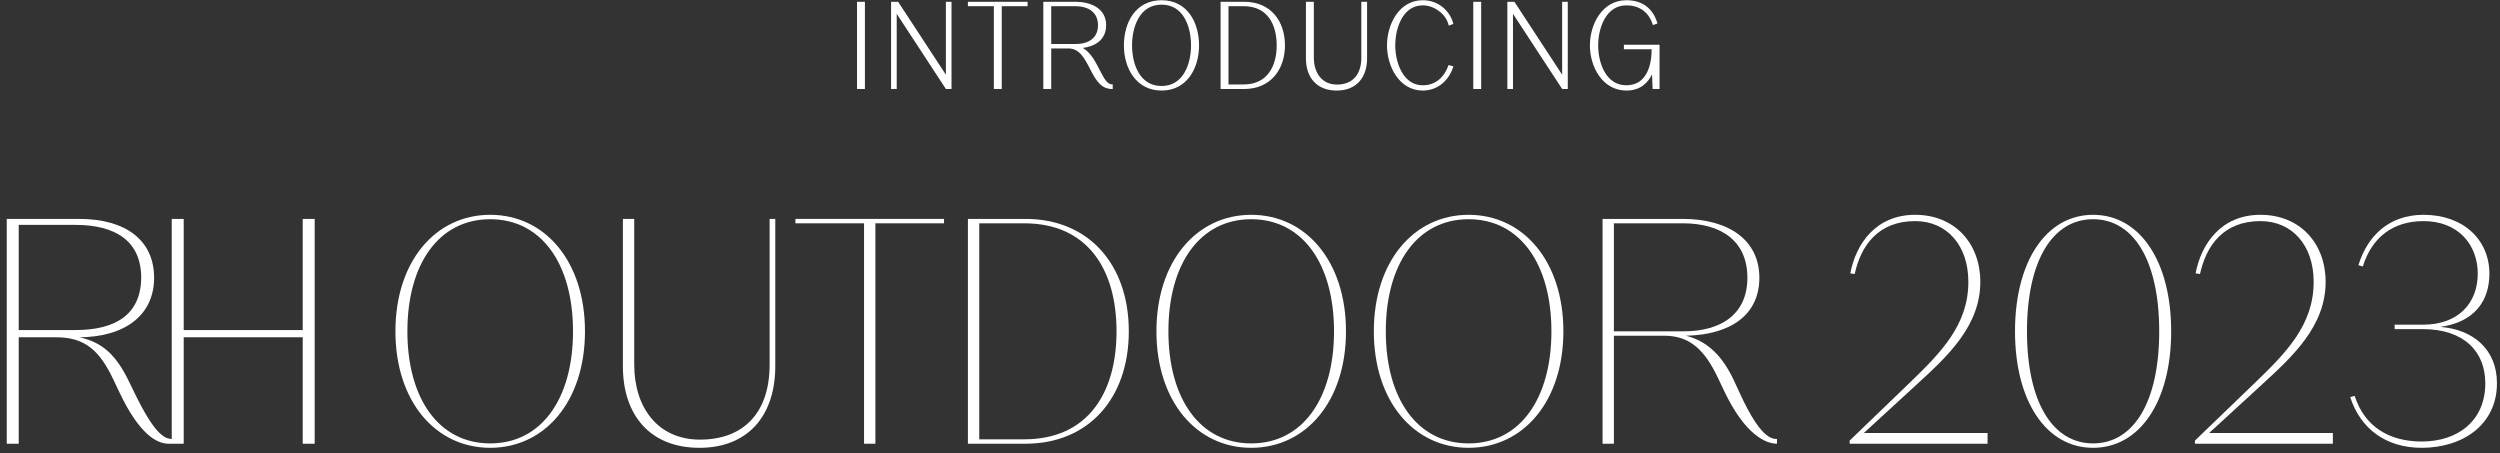 <svg width="397" height="72" viewBox="0 0 397 72" fill="none" xmlns="http://www.w3.org/2000/svg">
<rect x="0" y="0" width="397" height="72" fill="#333333" stroke="none"/>
<path d="M48.072 52.412H29.172V34.762H27.272V69.712C25.972 69.662 24.422 68.662 21.372 62.412L20.422 60.462C18.322 56.162 16.122 54.362 12.672 53.562H12.422C19.822 53.562 24.472 50.062 24.472 44.112C24.472 38.162 19.972 34.762 12.572 34.762H1.072V70.462H2.972V53.562H8.972C13.572 53.562 15.872 55.762 18.022 60.312L18.922 62.212C22.222 69.212 25.022 70.412 26.672 70.462H29.172V53.562H48.072V70.462H49.972V34.762H48.072V52.412ZM2.972 35.712H11.972C18.322 35.712 22.422 38.262 22.422 44.112C22.372 50.012 18.272 52.412 11.972 52.412H2.972V35.712Z" fill="white"/>
<path d="M62.794 52.612C62.794 63.712 69.144 71.112 77.844 71.112C86.544 71.112 92.894 63.712 92.894 52.612C92.894 41.512 86.544 34.112 77.844 34.112C69.144 34.112 62.794 41.512 62.794 52.612ZM64.694 52.612C64.694 41.912 69.694 34.812 77.844 34.812C85.994 34.812 90.994 41.912 90.994 52.612C90.994 63.312 85.994 70.412 77.844 70.412C69.694 70.412 64.694 63.312 64.694 52.612Z" fill="white"/>
<path d="M98.915 58.162C98.915 66.012 103.315 71.112 111.065 71.112C118.865 71.112 123.115 65.912 123.115 58.162V34.762H122.215V57.912C122.215 65.662 117.965 69.812 111.165 69.812C104.415 69.812 100.715 64.662 100.715 57.912V34.762H98.915V58.162Z" fill="white"/>
<path d="M137.212 70.462H139.012V35.462H149.912V34.762H126.312V35.462H137.212V70.462Z" fill="white"/>
<path d="M162.855 34.762H153.705V70.462H162.855C172.805 70.462 179.255 63.312 179.255 52.612C179.255 41.912 172.805 34.762 162.855 34.762ZM155.505 69.762V35.462H162.655C172.655 35.462 177.305 42.712 177.305 52.612C177.305 62.512 172.655 69.762 162.655 69.762H155.505Z" fill="white"/>
<path d="M183.643 52.612C183.643 63.712 189.993 71.112 198.693 71.112C207.393 71.112 213.743 63.712 213.743 52.612C213.743 41.512 207.393 34.112 198.693 34.112C189.993 34.112 183.643 41.512 183.643 52.612ZM185.543 52.612C185.543 41.912 190.543 34.812 198.693 34.812C206.843 34.812 211.843 41.912 211.843 52.612C211.843 63.312 206.843 70.412 198.693 70.412C190.543 70.412 185.543 63.312 185.543 52.612Z" fill="white"/>
<path d="M218.165 52.612C218.165 63.712 224.515 71.112 233.215 71.112C241.915 71.112 248.265 63.712 248.265 52.612C248.265 41.512 241.915 34.112 233.215 34.112C224.515 34.112 218.165 41.512 218.165 52.612ZM220.065 52.612C220.065 41.912 225.065 34.812 233.215 34.812C241.365 34.812 246.365 41.912 246.365 52.612C246.365 63.312 241.365 70.412 233.215 70.412C225.065 70.412 220.065 63.312 220.065 52.612Z" fill="white"/>
<path d="M275.436 60.612C273.486 56.362 271.036 54.162 267.736 53.312C274.886 53.162 279.386 49.962 279.386 44.112C279.386 38.162 274.586 34.762 267.186 34.762H254.486V70.462H256.286V53.312H264.286C268.386 53.312 270.736 55.612 272.836 60.062L273.736 61.962C277.136 69.162 280.486 70.462 282.186 70.462V69.712C281.236 69.712 279.486 69.362 276.386 62.662L275.436 60.612ZM256.286 35.462H267.236C273.336 35.462 277.486 38.262 277.486 44.112C277.486 49.912 273.286 52.612 267.386 52.612H256.286V35.462Z" fill="white"/>
<path d="M293.725 70.462H315.625V68.762H295.975L304.475 60.962C309.275 56.562 314.475 51.762 314.475 44.762C314.475 38.662 310.425 34.112 304.125 34.112C297.875 34.112 294.725 38.712 293.825 43.412L294.525 43.512C295.525 38.962 298.275 35.112 304.125 35.112C309.125 35.112 312.575 38.912 312.575 44.762C312.575 51.562 308.275 55.962 303.175 60.862L293.725 69.962V70.462Z" fill="white"/>
<path d="M332.383 34.112C324.933 34.112 319.983 41.512 319.983 52.612C319.983 63.712 324.933 71.112 332.383 71.112C339.833 71.112 344.783 63.712 344.783 52.612C344.783 41.512 339.833 34.112 332.383 34.112ZM332.383 70.412C325.933 70.412 321.883 63.812 321.883 52.612C321.883 41.412 325.933 34.812 332.383 34.812C338.833 34.812 342.883 41.412 342.883 52.612C342.883 63.812 338.833 70.412 332.383 70.412Z" fill="white"/>
<path d="M348.559 70.462H370.459V68.762H350.809L359.309 60.962C364.109 56.562 369.309 51.762 369.309 44.762C369.309 38.662 365.259 34.112 358.959 34.112C352.709 34.112 349.559 38.712 348.659 43.412L349.359 43.512C350.359 38.962 353.109 35.112 358.959 35.112C363.959 35.112 367.409 38.912 367.409 44.762C367.409 51.562 363.109 55.962 358.009 60.862L348.559 69.962V70.462Z" fill="white"/>
<path d="M384.567 71.112C391.117 71.112 396.517 67.412 396.517 60.862C396.517 55.512 392.767 52.312 387.517 51.912C392.917 51.162 395.317 47.812 395.317 43.462C395.317 38.062 391.167 34.112 384.867 34.112C379.267 34.112 375.917 37.562 374.517 42.112L375.217 42.312C376.667 37.662 380.017 35.112 384.867 35.112C390.317 35.112 393.467 38.812 393.467 43.462C393.467 47.962 390.567 51.562 384.717 51.562H380.267V52.262H384.717C391.317 52.262 394.667 55.862 394.667 60.862C394.667 66.812 390.317 70.112 384.567 70.112C379.467 70.112 375.517 67.812 373.917 62.862L373.217 63.062C374.817 68.062 378.867 71.112 384.567 71.112Z" fill="white"/>
<path d="M136.225 14H137.213V0.415H136.225V14Z" fill="white"/>
<path d="M141.637 14H142.264V1.745L150.282 14H150.966V0.415H150.339V12.309L142.549 0.415H141.637V14Z" fill="white"/>
<path d="M157.958 14H158.946V0.852H163.05V0.415H153.835V0.852H157.958V14Z" fill="white"/>
<path d="M165.813 14H166.801V7.559H169.67C173.299 7.559 173.052 14 176.567 14V13.525C174.762 13.525 174.306 8.699 171.475 7.521C173.603 7.388 175.522 6.381 175.522 4.006C175.522 1.346 173.052 0.415 170.772 0.415H165.813V14ZM166.801 7.122V0.852H170.791C172.805 0.852 174.496 1.802 174.496 4.006C174.496 6.191 172.843 7.122 170.848 7.122H166.801Z" fill="white"/>
<path d="M184.462 14.247C188.414 14.247 190.276 10.751 190.276 7.217C190.276 3.645 188.471 0.168 184.462 0.168C180.434 0.168 178.61 3.607 178.61 7.217C178.61 10.77 180.51 14.247 184.462 14.247ZM179.636 7.217C179.636 4.196 180.871 0.605 184.462 0.605C188.053 0.605 189.269 4.196 189.269 7.217C189.269 10.2 188.015 13.791 184.462 13.791C180.89 13.791 179.636 10.238 179.636 7.217Z" fill="white"/>
<path d="M193.962 14H197.572C201.733 14 203.918 10.903 203.918 7.217C203.918 3.474 201.771 0.415 197.572 0.415H193.962V14ZM194.95 13.544V0.852H197.496C201.429 0.852 202.873 3.892 202.873 7.217C202.873 10.504 201.372 13.544 197.496 13.544H194.95Z" fill="white"/>
<path d="M207.515 0.415V9.288C207.515 12.119 209.073 14.247 212.265 14.247C215.419 14.247 216.958 12.119 216.958 9.288V0.415H216.312V9.193C216.312 11.644 215.077 13.563 212.303 13.563C209.681 13.563 208.503 11.416 208.503 9.193V0.415H207.515Z" fill="white"/>
<path d="M230.116 10.485C229.527 12.157 228.178 13.677 225.936 13.677C222.668 13.677 221.433 9.915 221.433 7.217C221.433 4.5 222.611 0.719 225.936 0.719C227.76 0.719 229.698 2.068 230.154 3.892L230.629 3.721C230.154 1.897 228.425 0.168 225.936 0.168C222.231 0.168 220.388 3.968 220.388 7.217C220.388 10.447 222.269 14.247 225.936 14.247C228.121 14.247 229.888 12.841 230.629 10.637L230.116 10.485Z" fill="white"/>
<path d="M234.089 14H235.077V0.415H234.089V14Z" fill="white"/>
<path d="M239.501 14H240.128V1.745L248.146 14H248.83V0.415H248.203V12.309L240.413 0.415H239.501V14Z" fill="white"/>
<path d="M258.006 7.692H262.414C262.452 10.029 261.768 13.677 258.272 13.677C254.909 13.677 253.655 10.029 253.655 7.217C253.655 4.405 254.909 0.719 258.272 0.719C260.419 0.719 261.939 1.859 262.566 3.816L263.041 3.645C262.376 1.479 260.799 0.168 258.272 0.168C254.529 0.168 252.61 3.892 252.61 7.217C252.61 10.523 254.548 14.247 258.272 14.247C260.362 14.247 261.711 13.126 262.452 11.226L262.566 14H263.402V7.236H258.006V7.692Z" fill="white"/>
<path fill-rule="evenodd" clip-rule="evenodd" d="M179.918 2.26C180.902 0.916 182.404 0.035 184.462 0.035C186.511 0.035 188.004 0.926 188.98 2.275C189.953 3.619 190.409 5.411 190.409 7.217C190.409 9.005 189.938 10.792 188.959 12.136C187.975 13.484 186.483 14.38 184.462 14.38C182.441 14.38 180.939 13.489 179.947 12.143C178.957 10.802 178.477 9.015 178.477 7.217C178.477 5.392 178.937 3.6 179.918 2.26ZM180.133 2.417C179.194 3.7 178.743 5.432 178.743 7.217C178.743 8.972 179.213 10.7 180.161 11.985C181.106 13.266 182.53 14.114 184.462 14.114C186.393 14.114 187.807 13.262 188.743 11.979C189.682 10.691 190.143 8.963 190.143 7.217C190.143 5.451 189.696 3.718 188.764 2.431C187.836 1.149 186.422 0.301 184.462 0.301C182.491 0.301 181.068 1.14 180.133 2.417ZM221.662 2.399C222.606 1.014 224.031 0.035 225.936 0.035C228.492 0.035 230.269 1.811 230.758 3.687L230.789 3.805L230.06 4.067L230.025 3.924C229.585 2.166 227.706 0.852 225.936 0.852C224.335 0.852 223.248 1.758 222.554 3.014C221.858 4.273 221.566 5.874 221.566 7.217C221.566 8.549 221.872 10.14 222.575 11.393C223.277 12.643 224.364 13.544 225.936 13.544C228.103 13.544 229.413 12.079 229.99 10.441L230.032 10.321L230.799 10.548L230.755 10.68C229.999 12.93 228.186 14.38 225.936 14.38C224.05 14.38 222.625 13.401 221.677 12.019C220.731 10.64 220.255 8.855 220.255 7.217C220.255 5.57 220.721 3.781 221.662 2.399ZM221.883 2.549C220.976 3.88 220.521 5.615 220.521 7.217C220.521 8.809 220.985 10.539 221.897 11.868C222.806 13.193 224.155 14.114 225.936 14.114C228.013 14.114 229.707 12.807 230.457 10.725L230.198 10.649C229.576 12.308 228.199 13.81 225.936 13.81C224.24 13.81 223.076 12.83 222.343 11.524C221.612 10.222 221.3 8.583 221.3 7.217C221.3 5.843 221.597 4.195 222.321 2.885C223.047 1.57 224.212 0.586 225.936 0.586C227.767 0.586 229.71 1.901 230.245 3.718L230.468 3.637C229.964 1.909 228.304 0.301 225.936 0.301C224.136 0.301 222.787 1.222 221.883 2.549ZM253.929 2.369C254.897 0.993 256.35 0.035 258.272 0.035C259.56 0.035 260.615 0.369 261.436 0.988C262.255 1.606 262.83 2.502 263.169 3.606L263.206 3.727L262.482 3.988L262.439 3.857C262.133 2.901 261.612 2.152 260.911 1.641C260.21 1.131 259.322 0.852 258.272 0.852C256.65 0.852 255.535 1.737 254.818 2.98C254.099 4.228 253.789 5.827 253.789 7.217C253.789 8.607 254.099 10.197 254.818 11.434C255.534 12.668 256.65 13.544 258.272 13.544C259.122 13.544 259.794 13.322 260.325 12.96C260.857 12.597 261.256 12.088 261.549 11.501C262.117 10.368 262.287 8.962 262.282 7.825H257.873V7.103H263.536V14.133H262.438L262.343 11.808C261.988 12.53 261.527 13.122 260.948 13.556C260.231 14.093 259.343 14.38 258.272 14.38C256.36 14.38 254.906 13.422 253.936 12.049C252.968 10.679 252.477 8.894 252.477 7.217C252.477 5.531 252.963 3.741 253.929 2.369ZM254.147 2.522C253.217 3.843 252.744 5.578 252.744 7.217C252.744 8.847 253.222 10.576 254.154 11.895C255.084 13.21 256.461 14.114 258.272 14.114C259.292 14.114 260.123 13.841 260.788 13.342C261.455 12.843 261.964 12.111 262.328 11.178L262.586 11.22L262.694 13.867H263.269V7.369H258.14V7.559H262.546L262.548 7.69C262.567 8.868 262.405 10.389 261.788 11.621C261.479 12.238 261.053 12.787 260.475 13.181C259.896 13.575 259.171 13.81 258.272 13.81C256.532 13.81 255.339 12.863 254.588 11.569C253.839 10.279 253.522 8.639 253.522 7.217C253.522 5.795 253.839 4.145 254.587 2.847C255.339 1.544 256.532 0.586 258.272 0.586C259.37 0.586 260.315 0.877 261.068 1.426C261.787 1.95 262.324 2.704 262.65 3.644L262.876 3.563C262.546 2.558 262.012 1.757 261.275 1.201C260.509 0.623 259.512 0.301 258.272 0.301C256.452 0.301 255.074 1.205 254.147 2.522ZM136.092 0.282H137.347V14.133H136.092V0.282ZM136.359 0.548V13.867H137.08V0.548H136.359ZM141.504 0.282H142.622L150.206 11.862V0.282H151.1V14.133H150.21L142.398 2.192V14.133H141.504V0.282ZM141.771 0.548V13.867H142.131V1.298L150.355 13.867H150.833V0.548H150.473V12.756L142.477 0.548H141.771ZM153.702 0.282H163.183V0.985H159.079V14.133H157.825V0.985H153.702V0.282ZM153.968 0.548V0.719H158.091V13.867H158.813V0.719H162.917V0.548H153.968ZM165.68 0.282H170.772C171.927 0.282 173.142 0.517 174.073 1.1C175.011 1.688 175.655 2.626 175.655 4.006C175.655 5.235 175.156 6.12 174.377 6.711C173.716 7.212 172.861 7.496 171.952 7.61C172.491 7.926 172.936 8.373 173.317 8.875C173.794 9.504 174.178 10.227 174.525 10.904C174.561 10.975 174.597 11.046 174.633 11.116C174.939 11.716 175.218 12.262 175.516 12.674C175.851 13.136 176.183 13.392 176.567 13.392H176.7V14.133H176.567C175.64 14.133 174.962 13.706 174.416 13.081C173.886 12.475 173.473 11.673 173.067 10.887L173.043 10.841C172.625 10.032 172.214 9.243 171.685 8.654C171.162 8.071 170.53 7.692 169.67 7.692H166.934V14.133H165.68V0.282ZM165.946 0.548H170.772C171.897 0.548 173.057 0.779 173.931 1.326C174.798 1.869 175.389 2.726 175.389 4.006C175.389 5.152 174.928 5.958 174.216 6.498C173.498 7.042 172.515 7.322 171.467 7.388L171.424 7.644C172.102 7.926 172.644 8.43 173.105 9.037C173.566 9.644 173.94 10.348 174.287 11.025C174.324 11.097 174.36 11.168 174.396 11.239C174.7 11.834 174.989 12.401 175.3 12.831C175.617 13.268 175.979 13.596 176.434 13.65V13.863C175.671 13.825 175.1 13.458 174.617 12.906C174.109 12.324 173.708 11.547 173.295 10.748L173.28 10.718C172.866 9.917 172.439 9.095 171.884 8.476C171.323 7.852 170.624 7.426 169.67 7.426H166.668V13.867H165.946V0.548ZM193.829 0.282H197.572C199.707 0.282 201.331 1.061 202.421 2.325C203.508 3.587 204.051 5.321 204.051 7.217C204.051 9.085 203.498 10.814 202.406 12.078C201.313 13.344 199.688 14.133 197.572 14.133H193.829V0.282ZM194.095 0.548H197.572C199.636 0.548 201.185 1.299 202.219 2.499C203.255 3.703 203.785 5.37 203.785 7.217C203.785 9.035 203.246 10.697 202.205 11.904C201.165 13.107 199.617 13.867 197.572 13.867H194.095V0.548ZM207.382 0.282H208.637V9.193C208.637 10.283 208.926 11.345 209.526 12.131C210.123 12.912 211.033 13.43 212.303 13.43C213.657 13.43 214.619 12.963 215.246 12.212C215.875 11.457 216.179 10.398 216.179 9.193V0.282H217.092V9.288C217.092 10.726 216.701 12.001 215.895 12.917C215.086 13.836 213.874 14.38 212.265 14.38C210.638 14.38 209.412 13.837 208.594 12.918C207.778 12.001 207.382 10.727 207.382 9.288V0.282ZM207.649 0.548V9.288C207.649 10.68 208.032 11.885 208.793 12.741C209.552 13.593 210.701 14.114 212.265 14.114C213.81 14.114 214.945 13.594 215.694 12.741C216.446 11.886 216.825 10.681 216.825 9.288V0.548H216.446V9.193C216.446 10.439 216.132 11.565 215.45 12.383C214.766 13.204 213.724 13.696 212.303 13.696C210.951 13.696 209.962 13.14 209.314 12.293C208.67 11.449 208.37 10.326 208.37 9.193V0.548H207.649ZM233.956 0.282H235.21V14.133H233.956V0.282ZM234.222 0.548V13.867H234.944V0.548H234.222ZM239.368 0.282H240.485L248.07 11.862V0.282H248.963V14.133H248.074L240.261 2.192V14.133H239.368V0.282ZM239.634 0.548V13.867H239.995V1.298L248.218 13.867H248.697V0.548H248.336V12.756L240.341 0.548H239.634ZM180.817 2.846C180.075 4.094 179.769 5.721 179.769 7.217C179.769 8.712 180.08 10.33 180.824 11.568C181.563 12.8 182.73 13.658 184.462 13.658C186.184 13.658 187.345 12.792 188.083 11.554C188.825 10.311 189.136 8.693 189.136 7.217C189.136 5.721 188.834 4.094 188.097 2.846C187.364 1.605 186.203 0.738 184.462 0.738C182.721 0.738 181.554 1.605 180.817 2.846ZM180.588 2.71C181.365 1.401 182.612 0.472 184.462 0.472C186.312 0.472 187.554 1.401 188.327 2.71C189.096 4.013 189.402 5.692 189.402 7.217C189.402 8.724 189.086 10.393 188.312 11.691C187.535 12.995 186.293 13.924 184.462 13.924C182.622 13.924 181.375 13.005 180.595 11.706C179.819 10.412 179.502 8.743 179.502 7.217C179.502 5.692 179.814 4.013 180.588 2.71ZM166.668 0.719H170.791C171.817 0.719 172.775 0.96 173.48 1.496C174.19 2.036 174.629 2.866 174.629 4.006C174.629 5.136 174.2 5.956 173.501 6.489C172.808 7.019 171.864 7.255 170.848 7.255H166.668V0.719ZM166.934 0.985H170.791C171.78 0.985 172.674 1.219 173.318 1.709C173.957 2.195 174.363 2.942 174.363 4.006C174.363 5.061 173.966 5.799 173.339 6.277C172.707 6.76 171.827 6.989 170.848 6.989H166.934V0.985ZM194.817 0.719H197.496C199.502 0.719 200.888 1.497 201.767 2.709C202.642 3.916 203.006 5.538 203.006 7.217C203.006 8.878 202.628 10.491 201.746 11.692C200.859 12.899 199.474 13.677 197.496 13.677H194.817V0.719ZM195.083 0.985H197.496C199.423 0.985 200.726 1.727 201.552 2.866C202.382 4.011 202.74 5.571 202.74 7.217C202.74 8.843 202.368 10.394 201.531 11.534C200.697 12.669 199.394 13.411 197.496 13.411H195.083V0.985Z" fill="white"/>
</svg>
